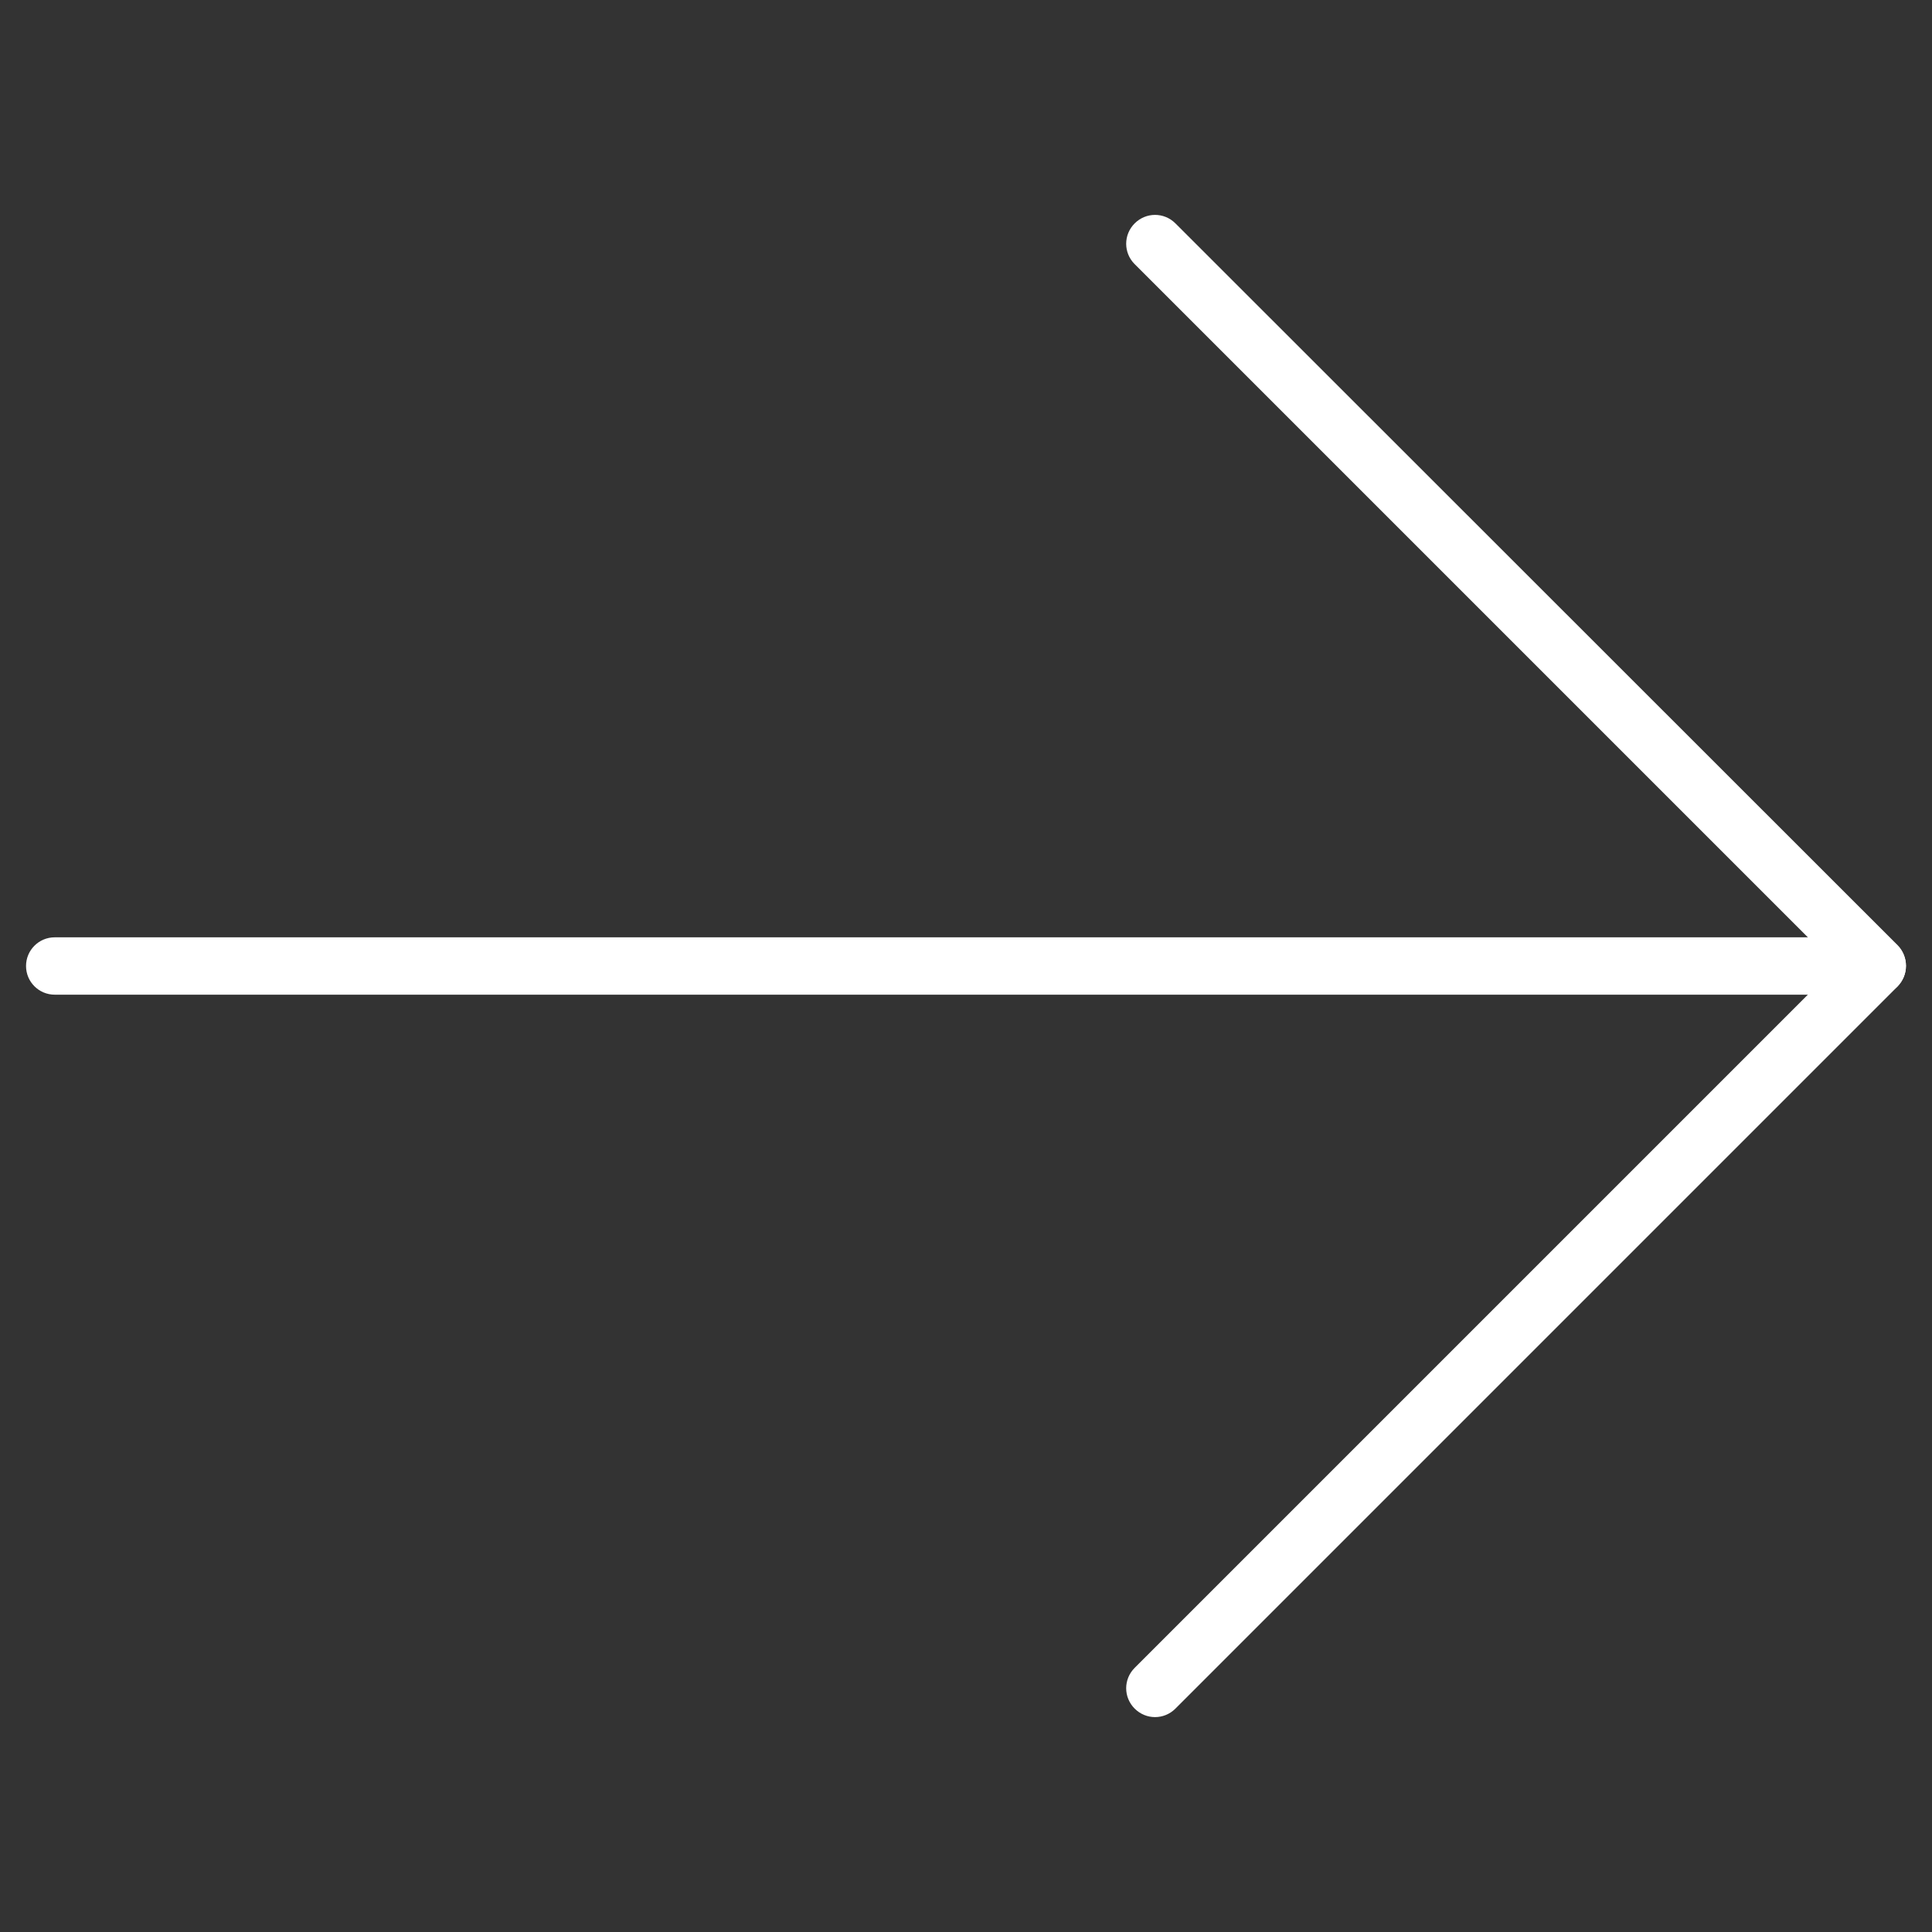 <?xml version="1.0" encoding="utf-8"?>
<!-- Generator: Adobe Illustrator 22.0.0, SVG Export Plug-In . SVG Version: 6.00 Build 0)  -->
<svg version="1.1" id="Capa_1" xmlns="http://www.w3.org/2000/svg" xmlns:xlink="http://www.w3.org/1999/xlink" x="0px" y="0px"
	 viewBox="0 0 512 512" style="enable-background:new 0 0 512 512;" xml:space="preserve">
<rect x="0" y="0" width="512" height="512" fill="#333333" stroke="none"/>
<style type="text/css">
	.st0{fill:#FFFFFF;}
</style>
<g>
	<path class="st0" d="M497.5,263.6h-483c-4.2,0-7.6-3.4-7.6-7.6c0-4.2,3.4-7.6,7.6-7.6h483c4.2,0,7.6,3.4,7.6,7.6
		C505.1,260.2,501.7,263.6,497.5,263.6z"/>
	<path class="st0" d="M502.9,261.4L311.5,452.8c-3,3-7.8,3-10.8,0c-3-3-3-7.8,0-10.8l186-186L300.7,70c-3-3-3-7.8,0-10.8
		c3-3,7.8-3,10.8,0l191.4,191.3c1.4,1.4,2.2,3.4,2.2,5.4l0,0C505.1,258,504.3,259.9,502.9,261.4z"/>
</g>
</svg>
